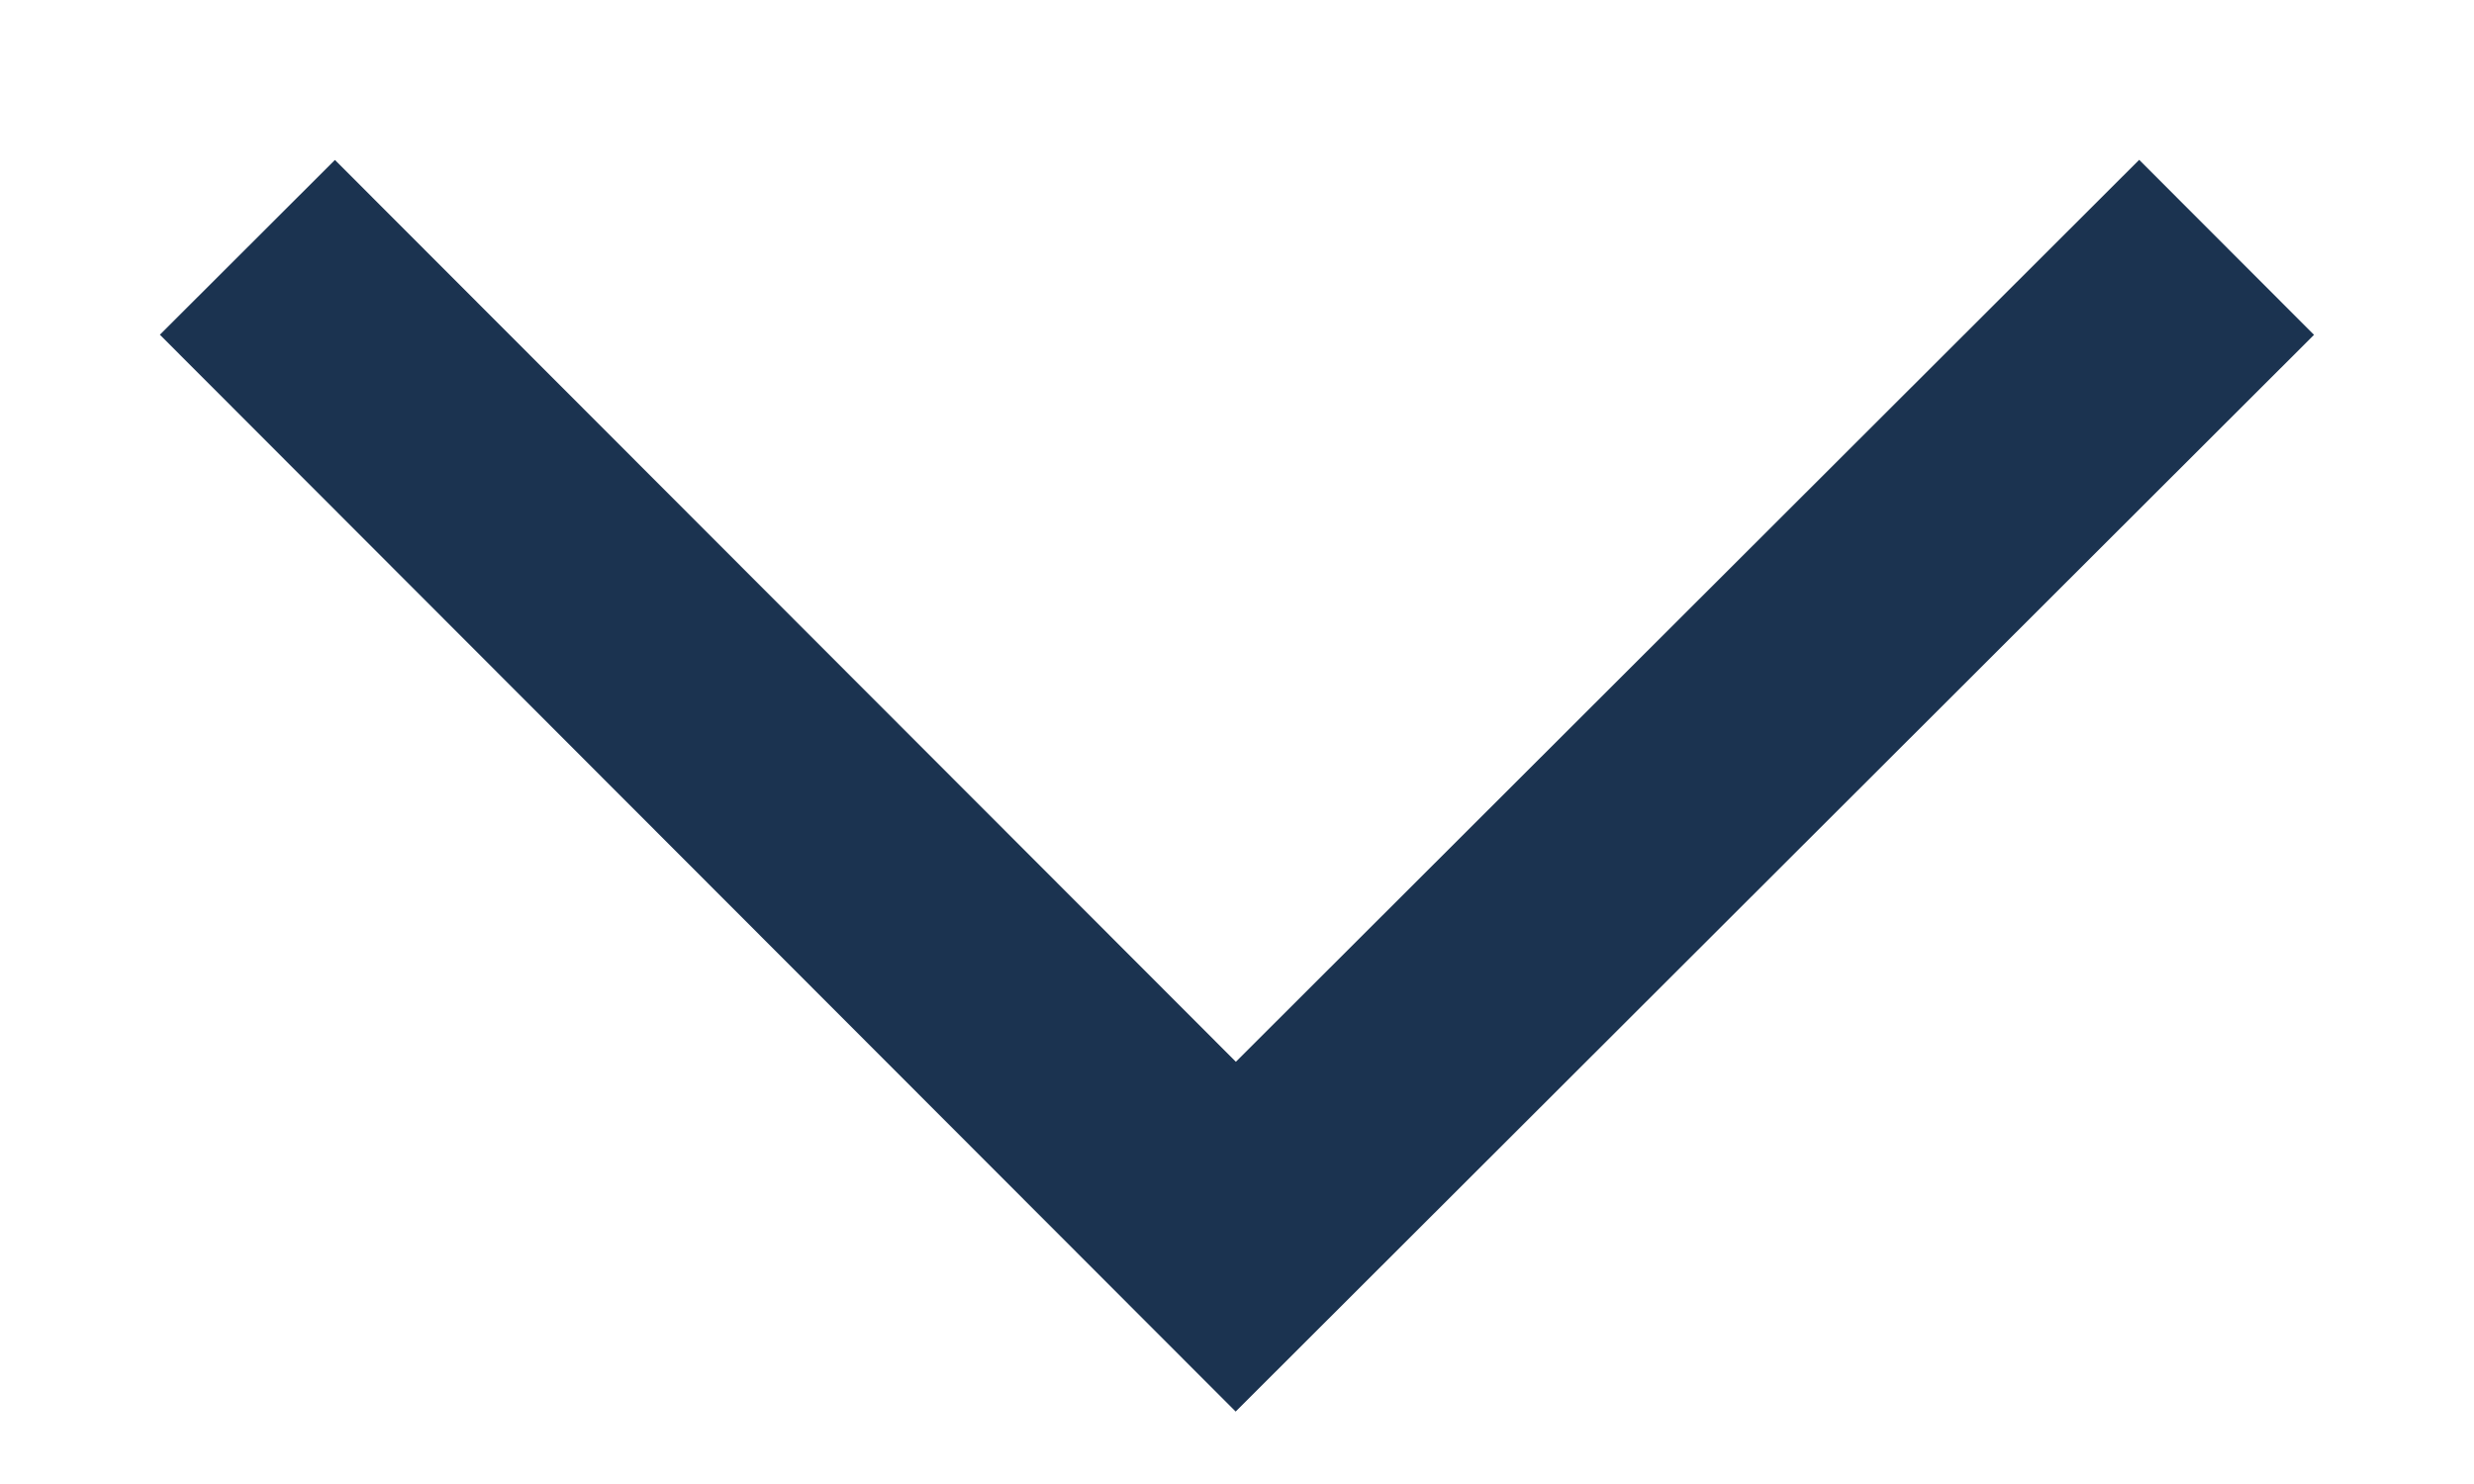 <?xml version="1.0" encoding="UTF-8"?>
<svg width="10px" height="6px" viewBox="0 0 10 6" version="1.1" xmlns="http://www.w3.org/2000/svg" xmlns:xlink="http://www.w3.org/1999/xlink">
    <title>Path 2 Copy 4</title>
    <g id="Page-1" stroke="none" stroke-width="1" fill="none" fill-rule="evenodd">
        <g id="Path-2-Copy-4" transform="translate(1, 1)" stroke="#1B3350">
            <polyline id="Path-2-Copy-3" points="8 0 3.995 4 0 0"></polyline>
        </g>
    </g>
</svg>